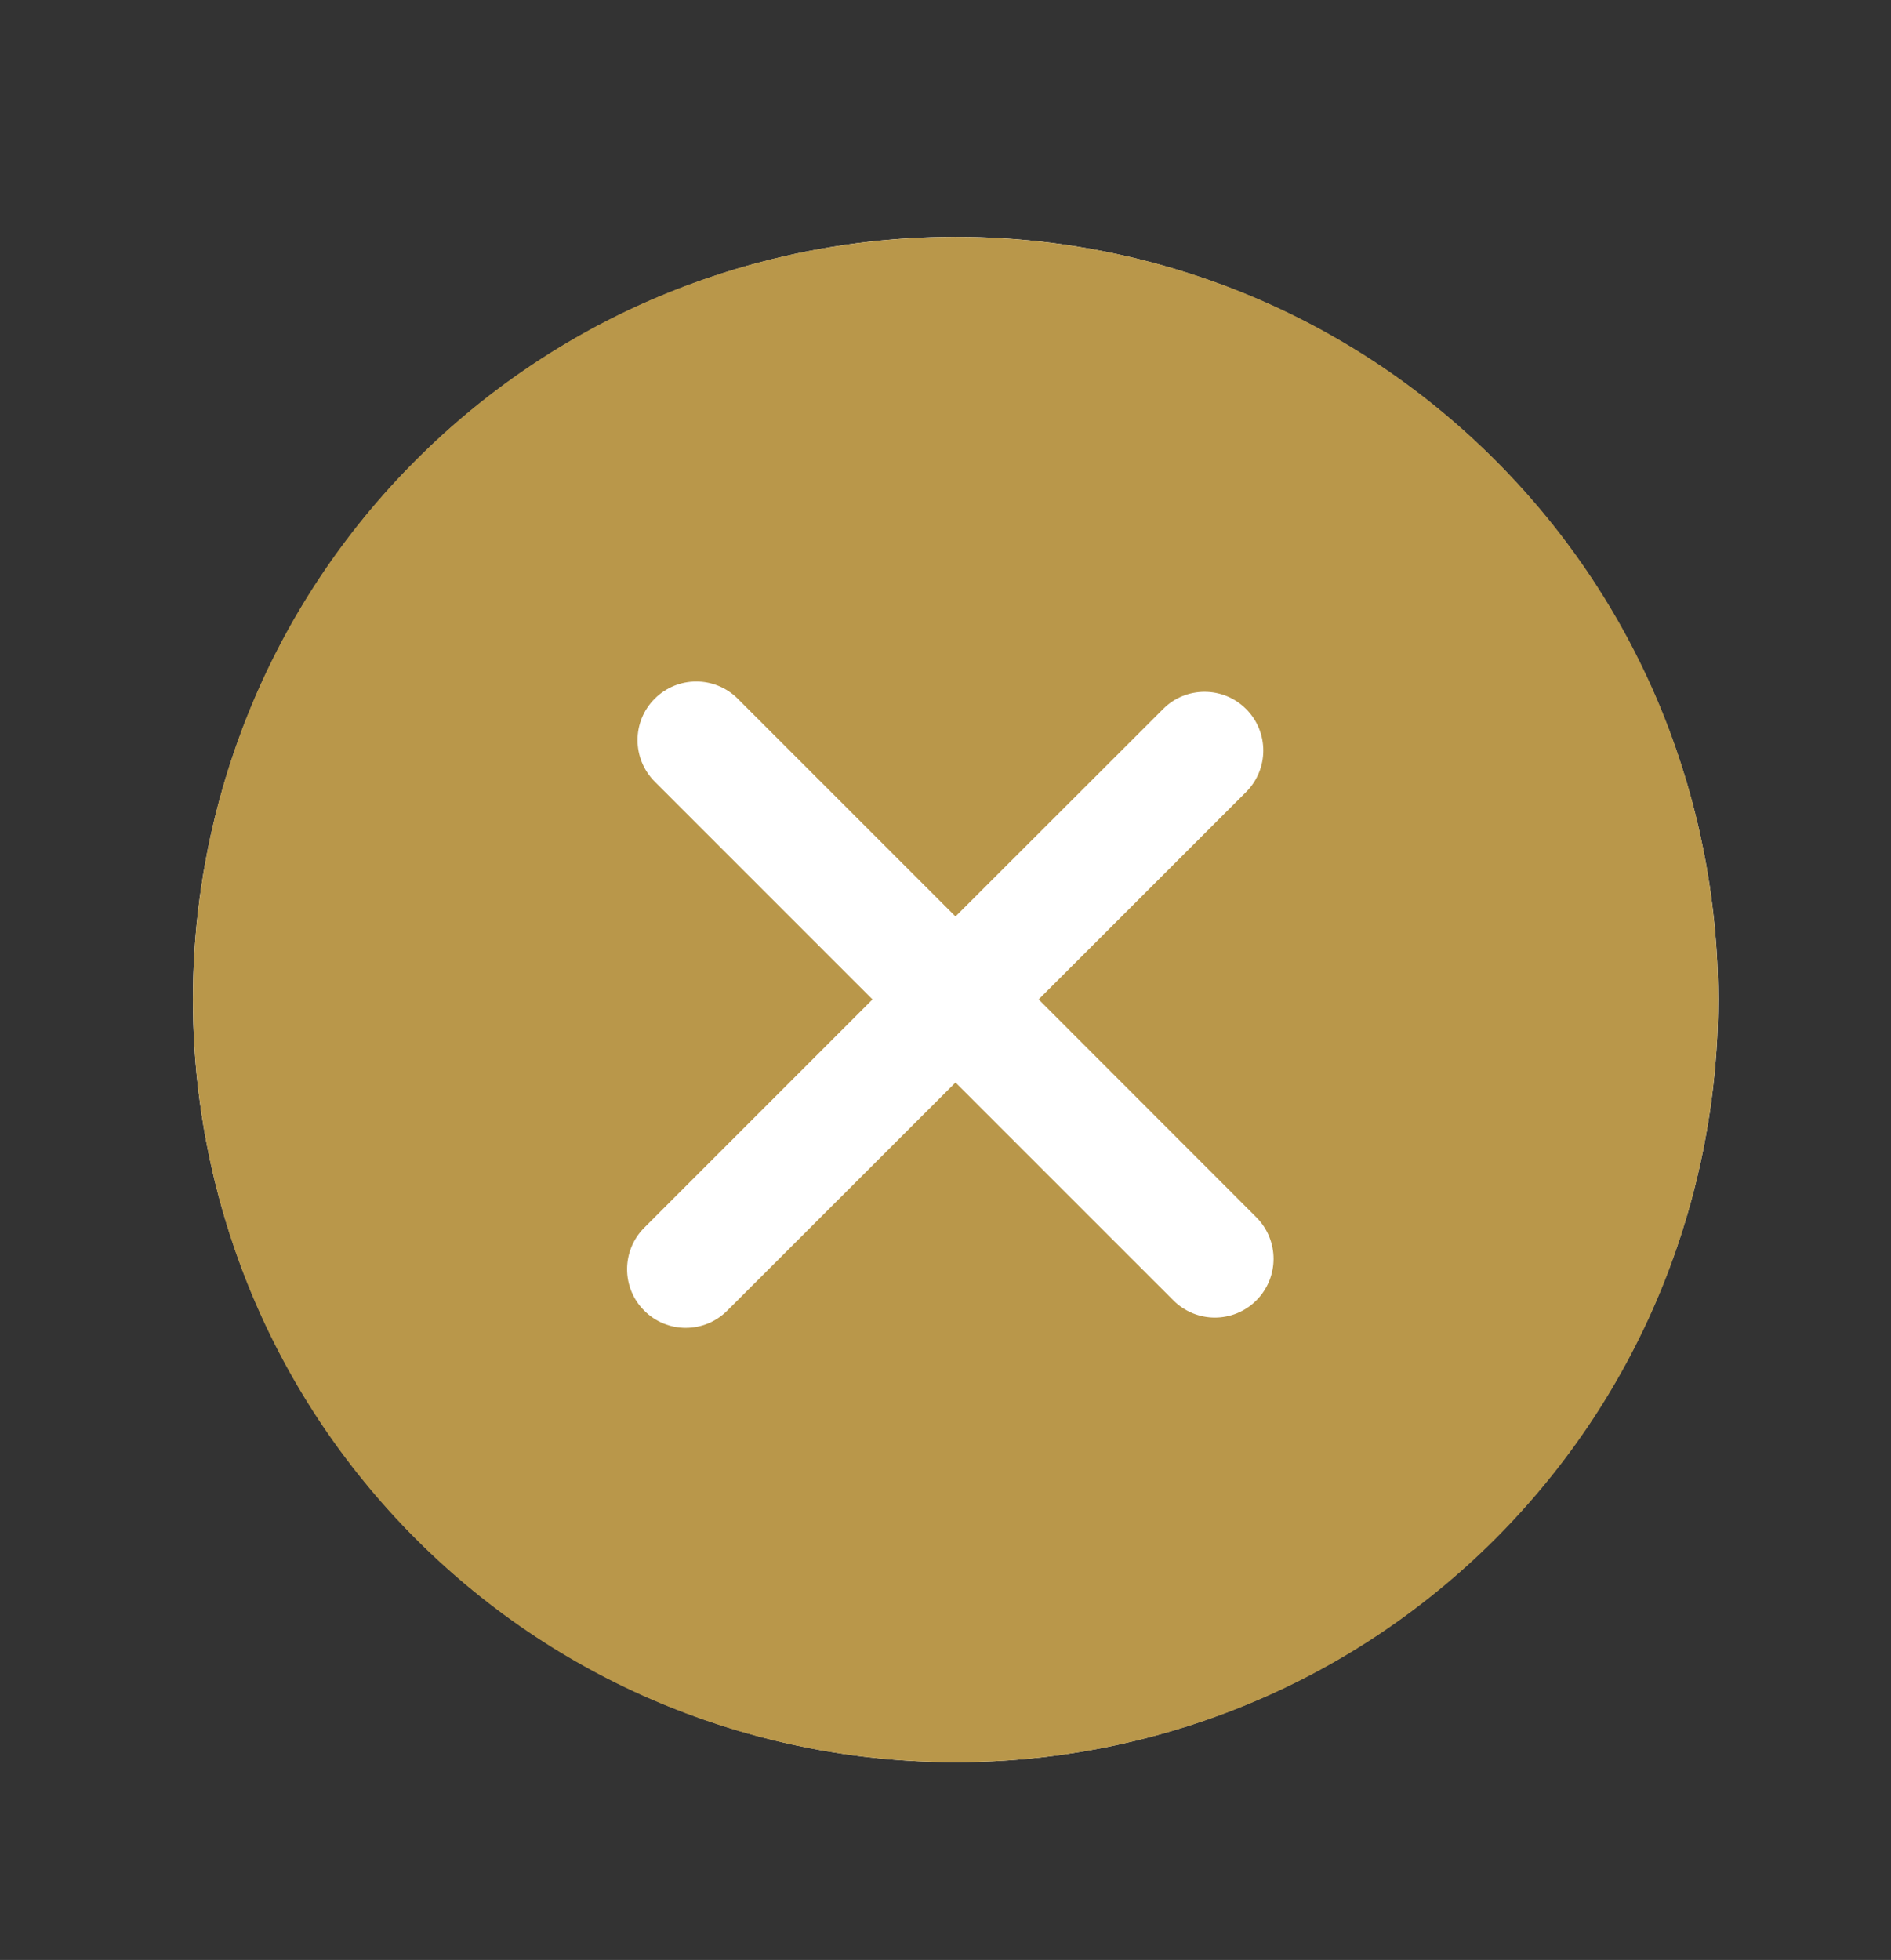 <?xml version="1.0" encoding="utf-8"?>
<!-- Generator: Adobe Illustrator 16.0.0, SVG Export Plug-In . SVG Version: 6.00 Build 0)  -->
<!DOCTYPE svg PUBLIC "-//W3C//DTD SVG 1.1//EN" "http://www.w3.org/Graphics/SVG/1.1/DTD/svg11.dtd">
<svg version="1.1" id="Isolation_Mode" xmlns="http://www.w3.org/2000/svg" xmlns:xlink="http://www.w3.org/1999/xlink" x="0px"
	 y="0px" width="55px" height="57px" viewBox="0 0 55 57" enable-background="new 0 0 55 57" xml:space="preserve">
<rect x="0" y="0" width="55" height="57" fill="#333333" stroke="none"/>
<g>
	<circle fill="#FFFFFF" cx="27.792" cy="29.068" r="22.181"/>
	
		<linearGradient id="SVGID_1_" gradientUnits="userSpaceOnUse" x1="284.345" y1="-1161.78" x2="334.04" y2="-1161.78" gradientTransform="matrix(1 0 0 -1 -281.4 -1132.711)">
		<stop  offset="0" style="stop-color:#FFFFFF;stop-opacity:0"/>
		<stop  offset="1" style="stop-color:#FFFFFF;stop-opacity:0"/>
	</linearGradient>
	<path fill="#B9974A" stroke="url(#SVGID_1_)" stroke-width="5.334" stroke-miterlimit="10" d="M43.484,13.377
		c-8.652-8.652-22.733-8.652-31.385,0c-8.65,8.65-8.65,22.729,0,31.385c8.651,8.65,22.729,8.65,31.385,0
		C52.135,36.105,52.135,22.027,43.484,13.377L43.484,13.377z M36.542,37.818c-0.667,0.668-1.748,0.668-2.414,0l-6.337-6.336
		l-6.64,6.636c-0.667,0.666-1.745,0.666-2.412,0c-0.667-0.663-0.667-1.747,0-2.413l6.638-6.639l-6.334-6.334
		c-0.667-0.668-0.667-1.75,0-2.412c0.667-0.667,1.747-0.667,2.414,0l6.334,6.333l6.039-6.033c0.663-0.667,1.746-0.667,2.413,0
		s0.667,1.746,0,2.414l-6.034,6.032l6.334,6.338C37.208,36.072,37.208,37.15,36.542,37.818L36.542,37.818z"/>
</g>
</svg>
